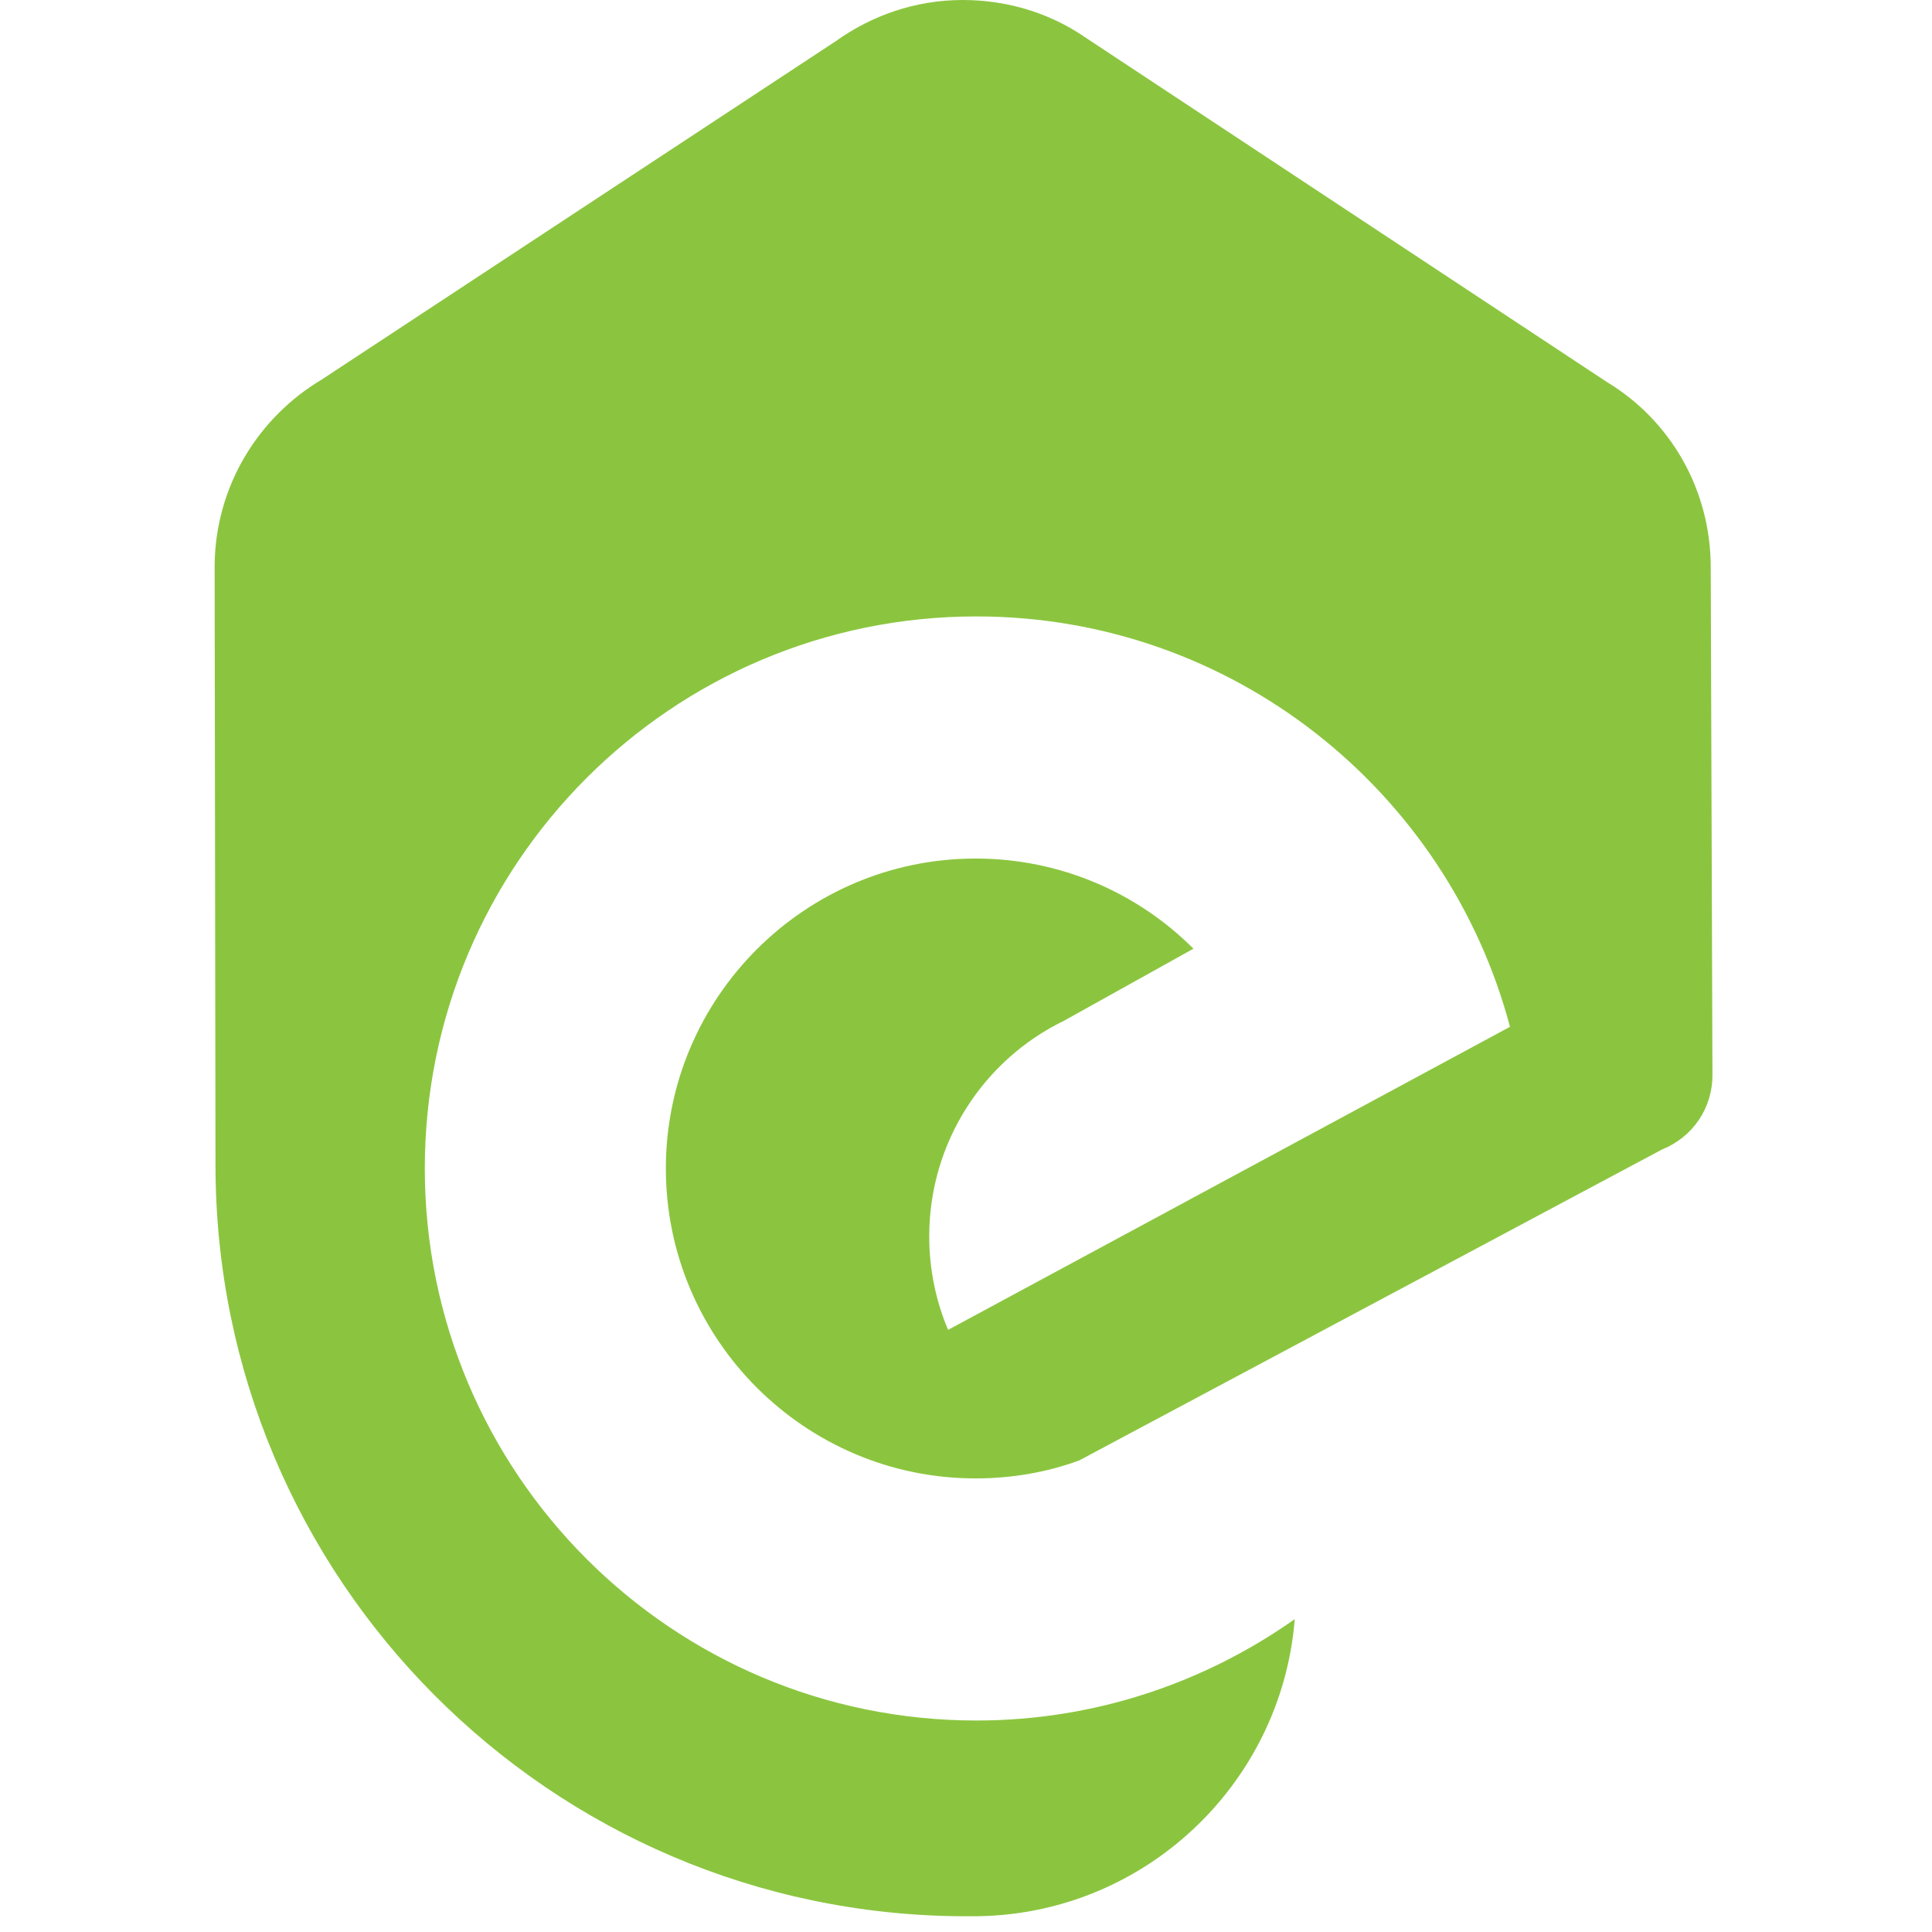<?xml version="1.0"?>
<svg xmlns="http://www.w3.org/2000/svg" width="150" height="150" viewBox="0 0 150 150" fill="none">
<path d="M16.731 90.453C16.731 122.581 42.706 148.644 74.809 148.778H74.942C75.209 148.778 75.342 148.778 75.542 148.778C88.662 148.778 99.452 138.646 100.518 125.781V125.714C93.525 130.647 84.999 133.58 75.808 133.58C52.164 133.58 32.982 114.383 32.982 90.72C32.982 67.056 52.164 47.859 75.808 47.859C95.656 47.859 112.373 61.391 117.235 79.721L73.61 103.251C72.678 101.051 72.145 98.585 72.145 95.986C72.145 88.653 76.407 82.254 82.602 79.255L92.659 73.656C88.329 69.323 82.335 66.657 75.741 66.657C62.487 66.657 51.697 77.455 51.697 90.72C51.697 103.984 62.487 114.783 75.741 114.783C78.539 114.783 81.269 114.316 83.8 113.383L129.024 89.253C131.355 88.32 132.954 86.12 132.954 83.454L132.821 44.06C132.821 37.928 129.624 32.595 124.762 29.662L83.8 2.6C81.203 0.933 78.073 0 74.742 0C71.079 0 67.682 1.2 64.885 3.2L24.989 29.462C20.061 32.395 16.731 37.728 16.664 43.86L16.731 90.453Z" fill="#8BC53F"/>
</svg>
